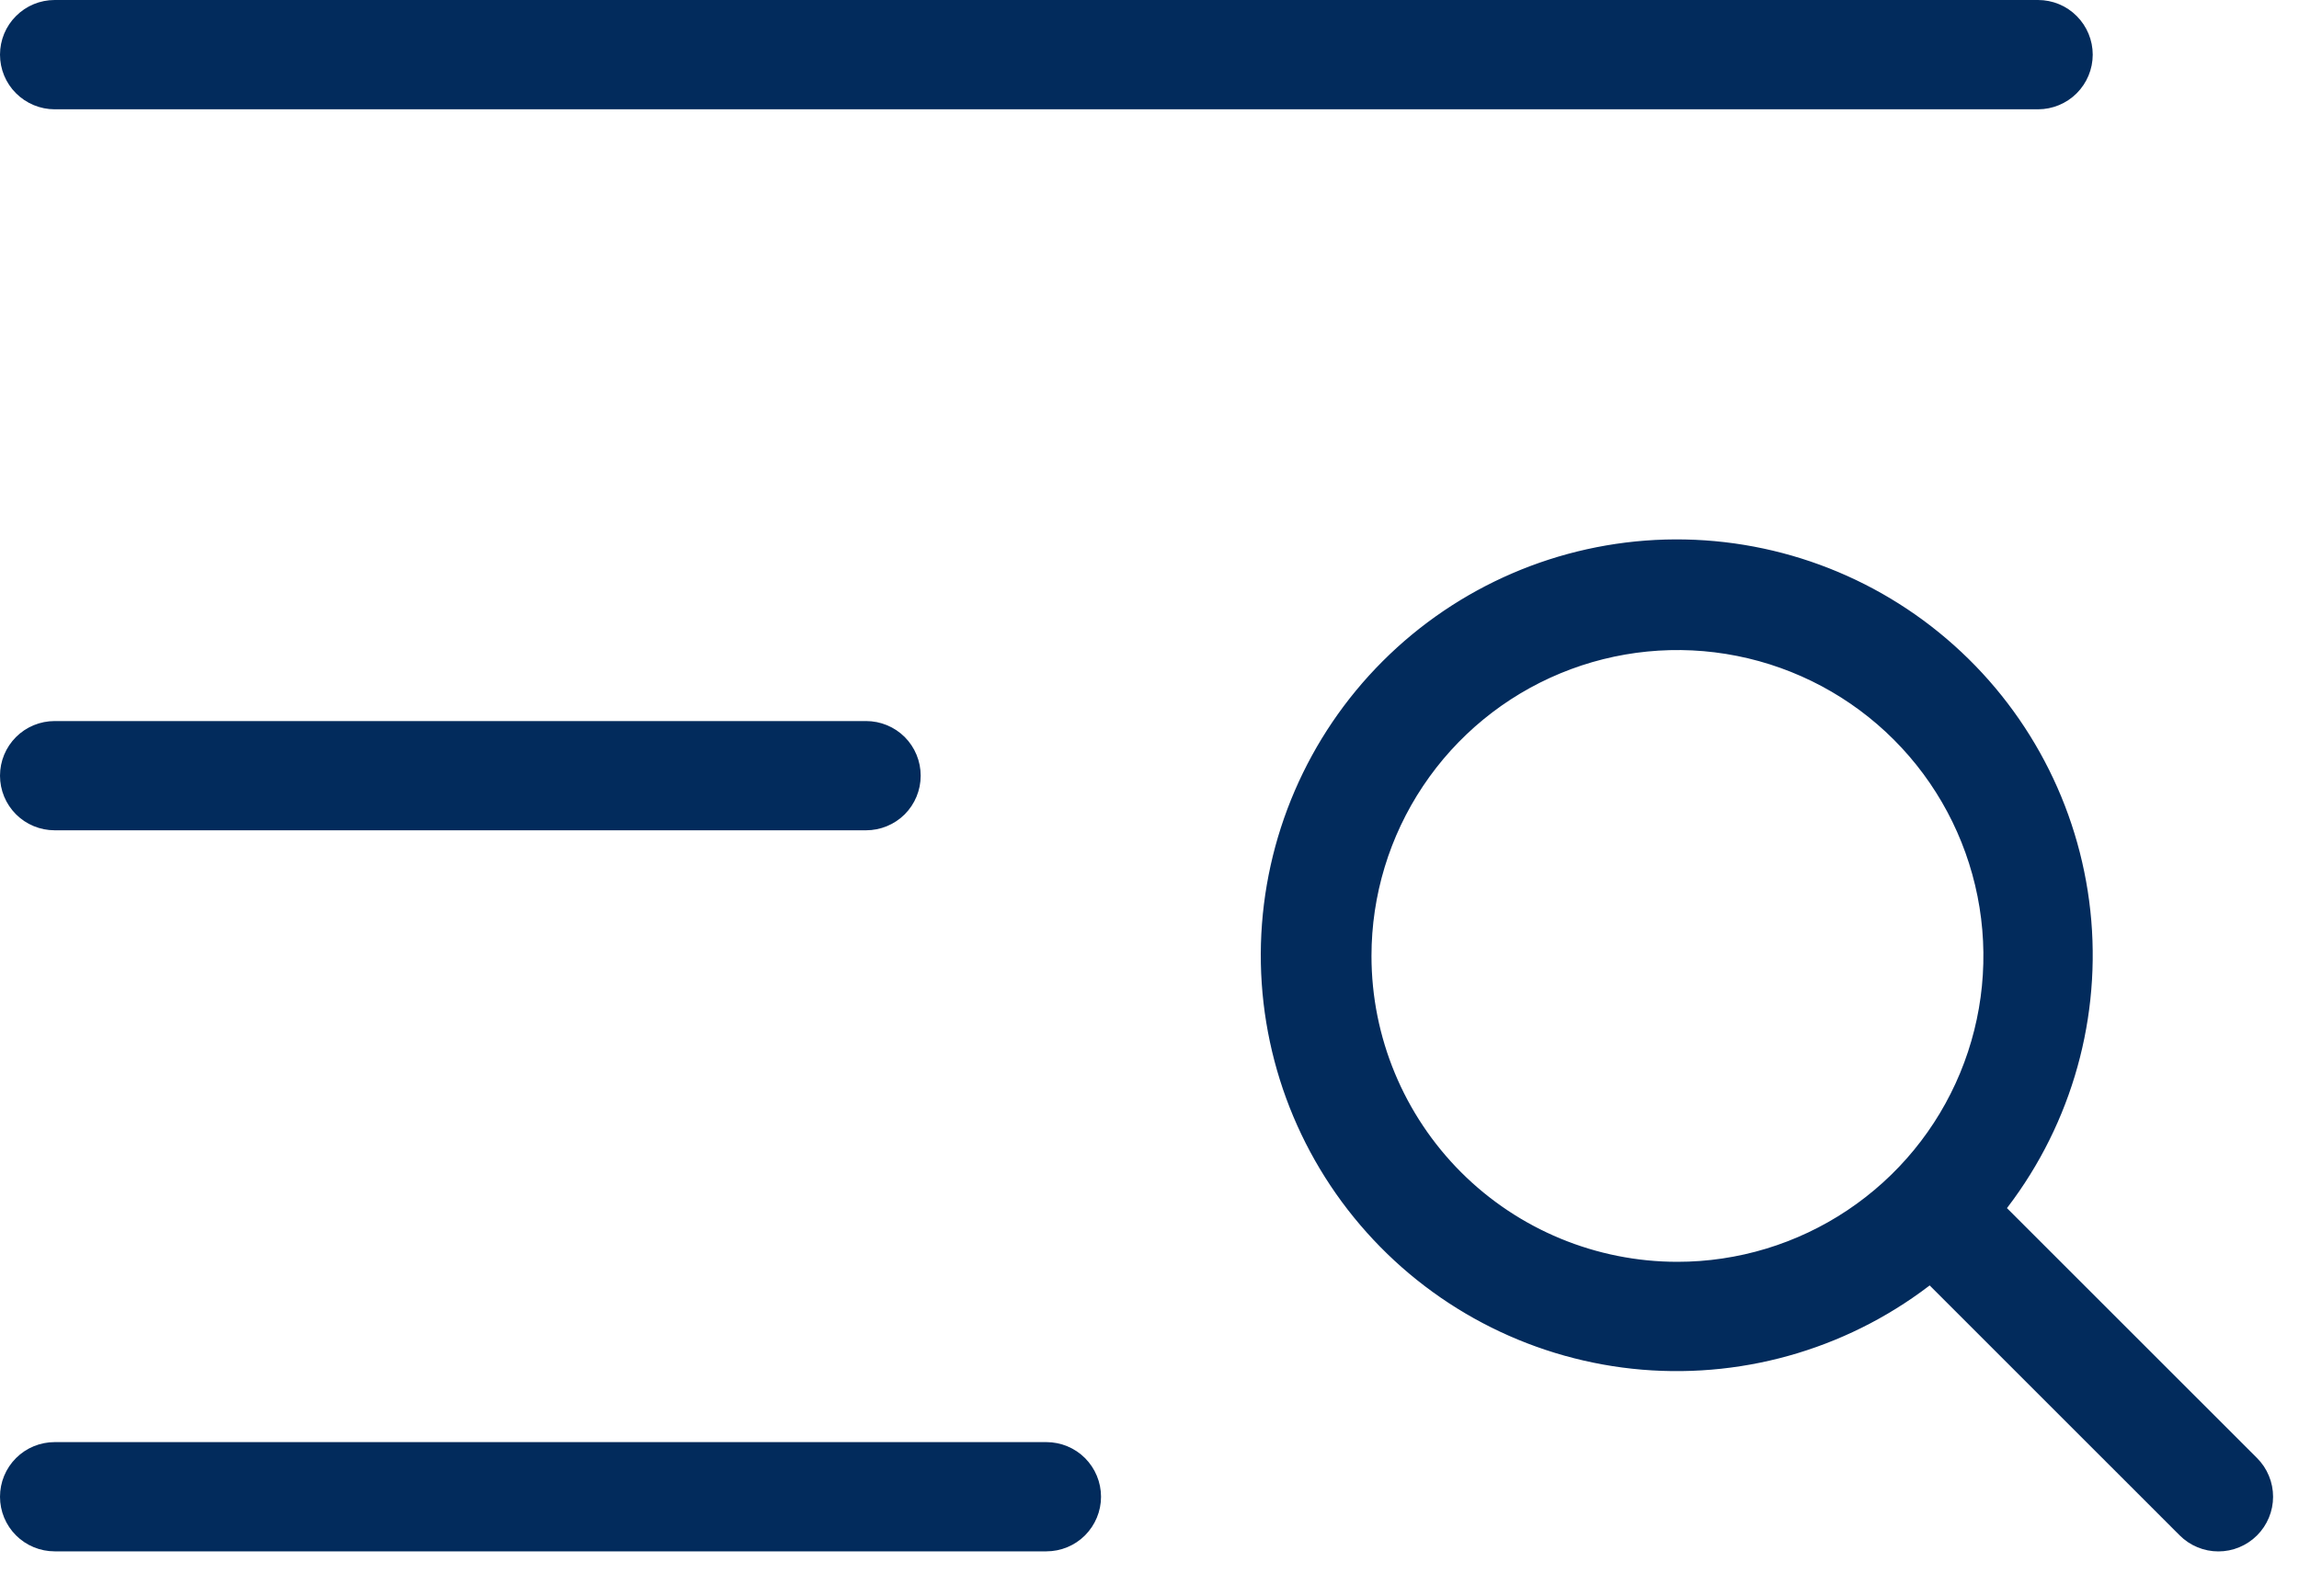 <svg width="36" height="25" viewBox="0 0 36 25" fill="none" xmlns="http://www.w3.org/2000/svg">
<path d="M0.15 0.856C0.15 0.669 0.224 0.489 0.357 0.357C0.489 0.224 0.669 0.15 0.856 0.15H31.914C32.101 0.15 32.281 0.224 32.413 0.357C32.545 0.489 32.62 0.669 32.62 0.856C32.62 1.043 32.545 1.223 32.413 1.355C32.281 1.487 32.101 1.562 31.914 1.562H0.856C0.669 1.562 0.489 1.487 0.357 1.355C0.224 1.223 0.15 1.043 0.15 0.856ZM0.856 12.855H13.562C13.749 12.855 13.928 12.781 14.061 12.649C14.193 12.516 14.267 12.337 14.267 12.15C14.267 11.962 14.193 11.783 14.061 11.65C13.928 11.518 13.749 11.444 13.562 11.444H0.856C0.669 11.444 0.489 11.518 0.357 11.65C0.224 11.783 0.15 11.962 0.15 12.15C0.15 12.337 0.224 12.516 0.357 12.649C0.489 12.781 0.669 12.855 0.856 12.855ZM16.385 22.738H0.856C0.669 22.738 0.489 22.812 0.357 22.944C0.224 23.077 0.15 23.256 0.15 23.444C0.15 23.631 0.224 23.81 0.357 23.943C0.489 24.075 0.669 24.149 0.856 24.149H16.385C16.572 24.149 16.752 24.075 16.884 23.943C17.016 23.81 17.091 23.631 17.091 23.444C17.091 23.256 17.016 23.077 16.884 22.944C16.752 22.812 16.572 22.738 16.385 22.738ZM35.237 23.943C35.171 24.009 35.093 24.061 35.008 24.096C34.922 24.132 34.83 24.15 34.737 24.15C34.645 24.15 34.553 24.132 34.467 24.096C34.382 24.061 34.304 24.009 34.238 23.943L30.229 19.934C28.958 20.949 27.347 21.439 25.726 21.304C24.105 21.168 22.598 20.417 21.514 19.205C20.429 17.993 19.85 16.411 19.895 14.786C19.941 13.16 20.607 11.613 21.757 10.463C22.907 9.313 24.454 8.647 26.079 8.601C27.705 8.556 29.287 9.135 30.499 10.22C31.711 11.304 32.462 12.811 32.598 14.432C32.733 16.053 32.243 17.664 31.227 18.935L35.237 22.944C35.303 23.01 35.355 23.087 35.39 23.173C35.426 23.259 35.444 23.351 35.444 23.444C35.444 23.536 35.426 23.628 35.39 23.714C35.355 23.799 35.303 23.877 35.237 23.943ZM26.267 19.914C27.244 19.914 28.2 19.624 29.012 19.081C29.825 18.538 30.458 17.767 30.832 16.864C31.206 15.961 31.304 14.968 31.113 14.009C30.922 13.051 30.452 12.17 29.761 11.479C29.07 10.788 28.189 10.318 27.231 10.127C26.273 9.936 25.279 10.034 24.376 10.408C23.473 10.782 22.702 11.415 22.159 12.228C21.616 13.04 21.326 13.996 21.326 14.973C21.326 16.284 21.847 17.54 22.773 18.467C23.7 19.394 24.957 19.914 26.267 19.914Z" fill="#022B5C" stroke="#022B5C" stroke-width="0.3"/>
</svg>

